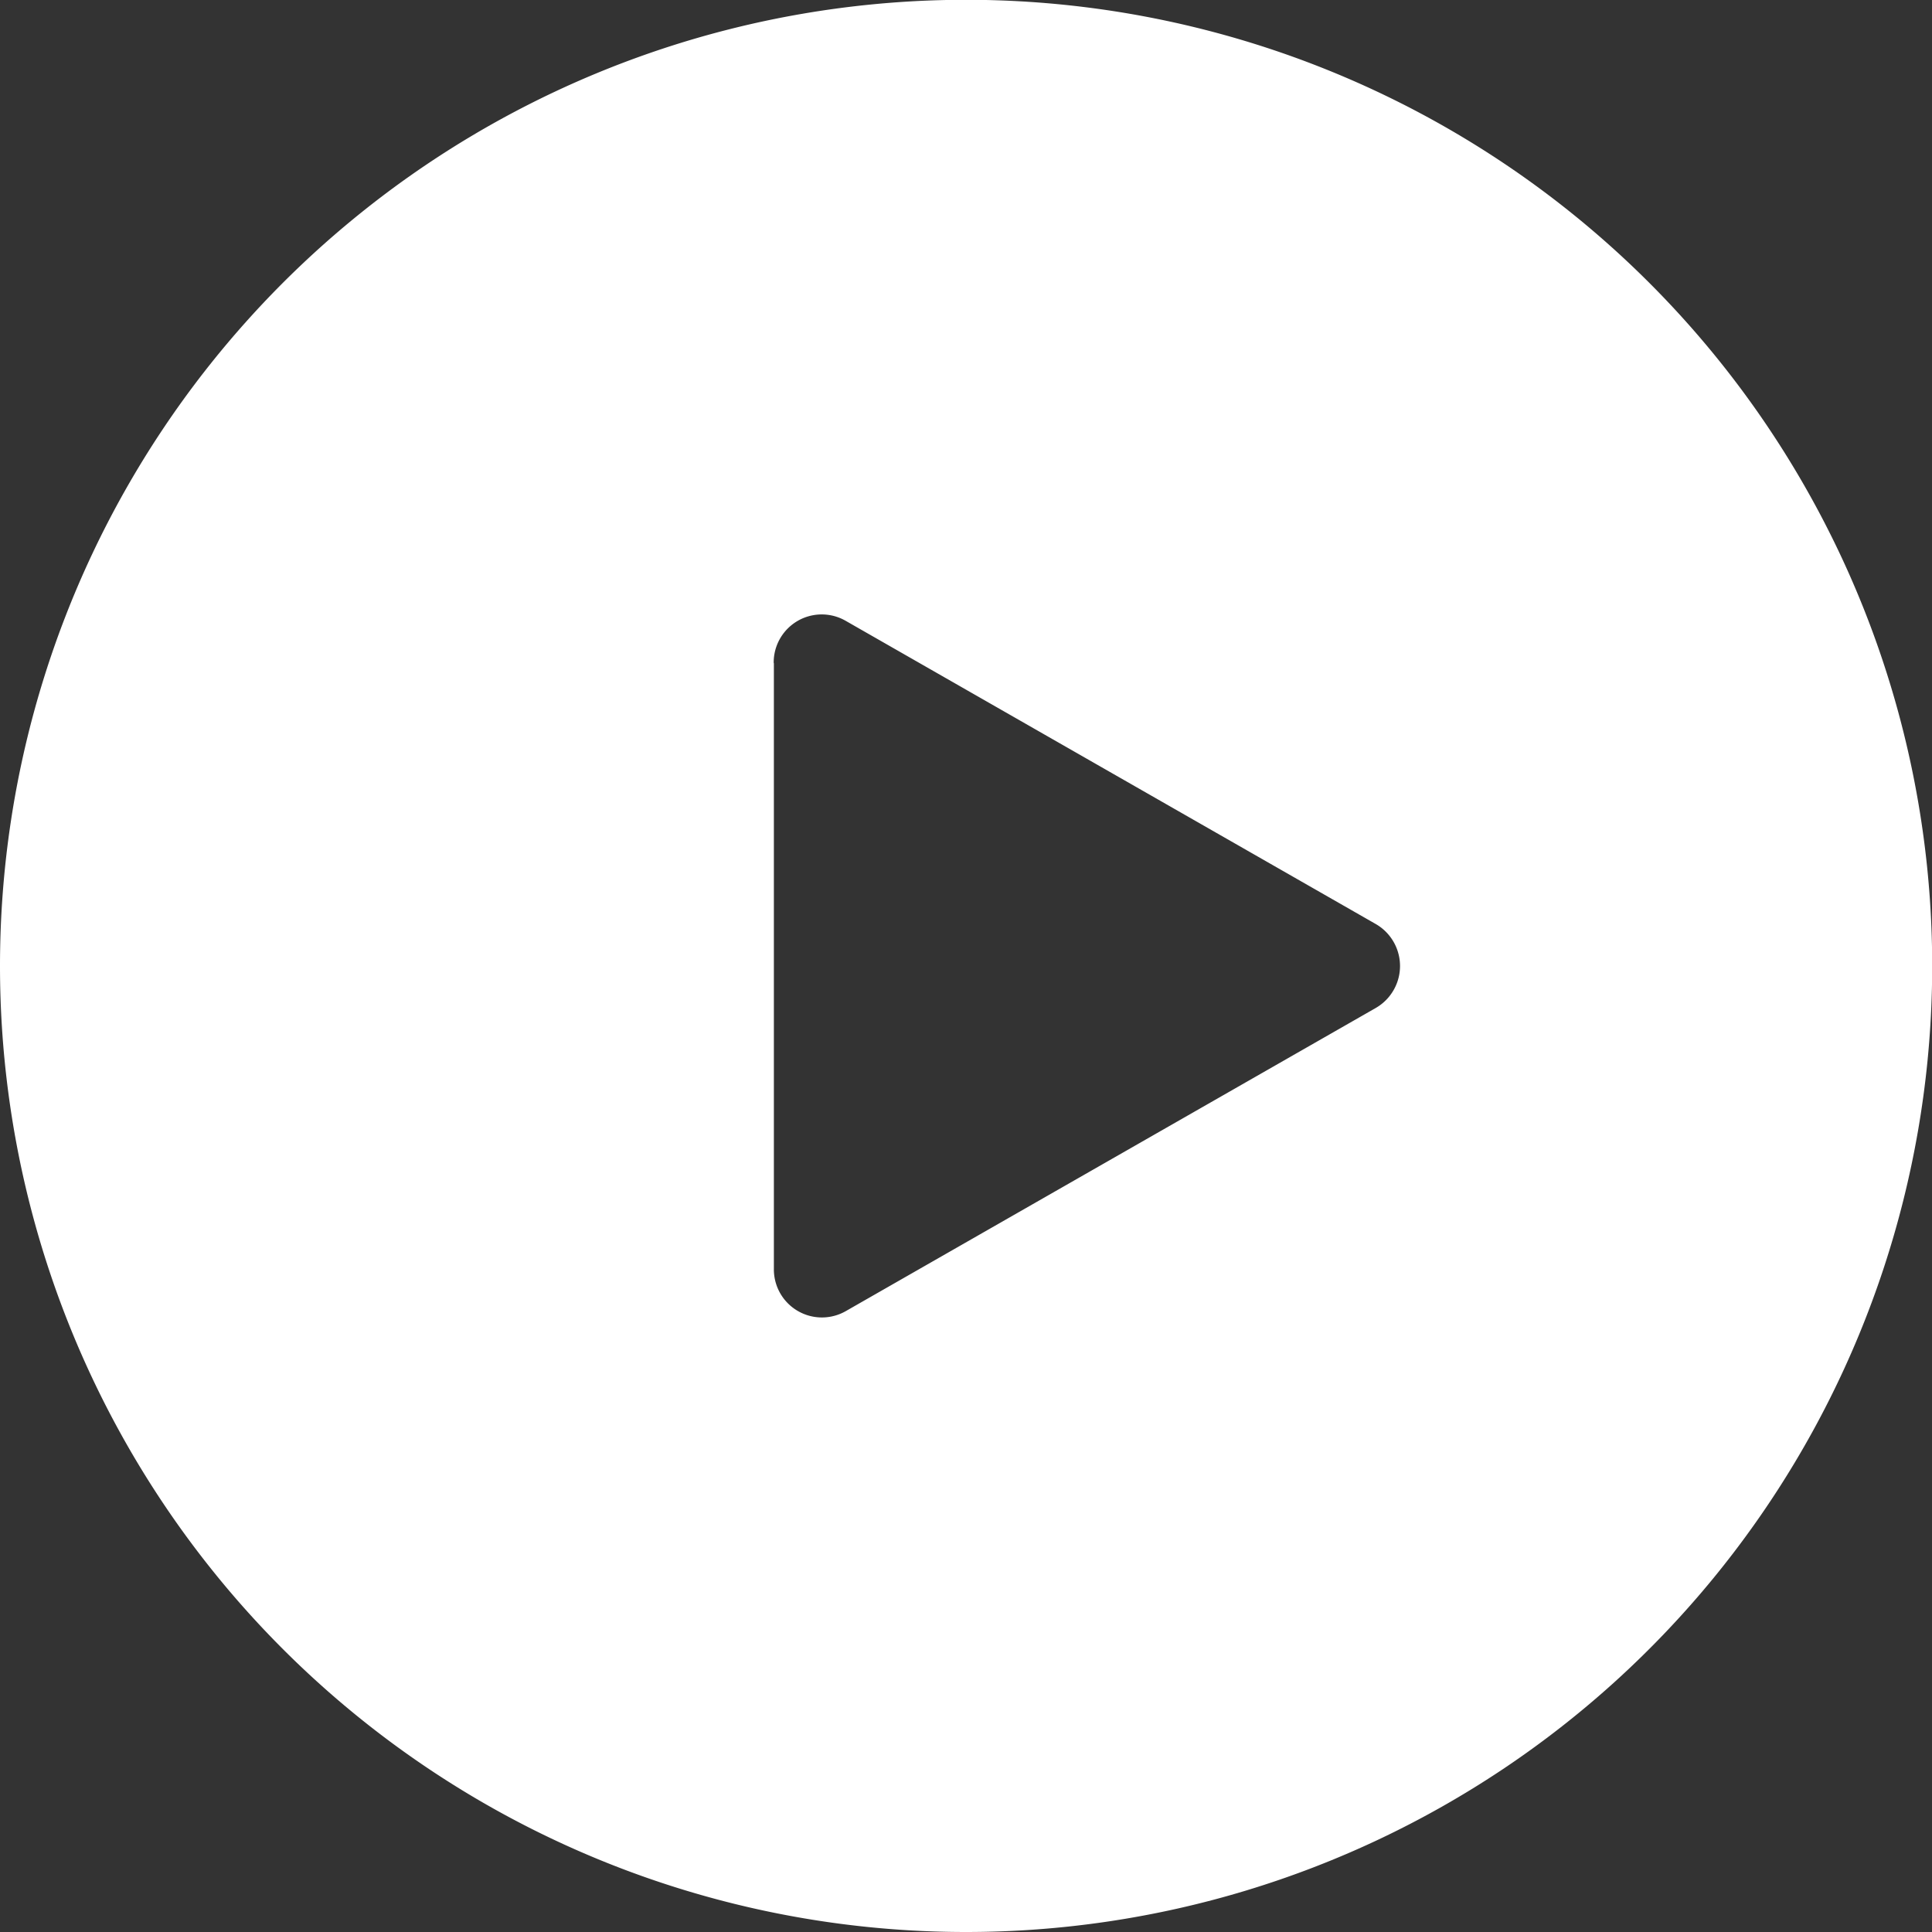 <?xml version="1.0" encoding="UTF-8"?>
<svg xmlns="http://www.w3.org/2000/svg" viewBox="0 0 100.51 100.51">
  <rect x="0" y="0" width="100.51" height="100.51" fill="#333333" stroke="none"/>
  <defs>
    <style>.cls-1{fill:#fff;fill-rule:evenodd;}</style>
  </defs>
  <g id="Layer_2" data-name="Layer 2">
    <g id="Layer_1-2" data-name="Layer 1">
      <path class="cls-1" d="M50.26,100.51A50.26,50.26,0,1,0,0,50.26,50.25,50.25,0,0,0,50.26,100.51Zm-10-66V66A2.5,2.5,0,0,0,44,68.21L71.57,52.44a2.52,2.52,0,0,0,0-4.37L44,32.3a2.5,2.5,0,0,0-3.75,2.18Z"></path>
    </g>
  </g>
</svg>
